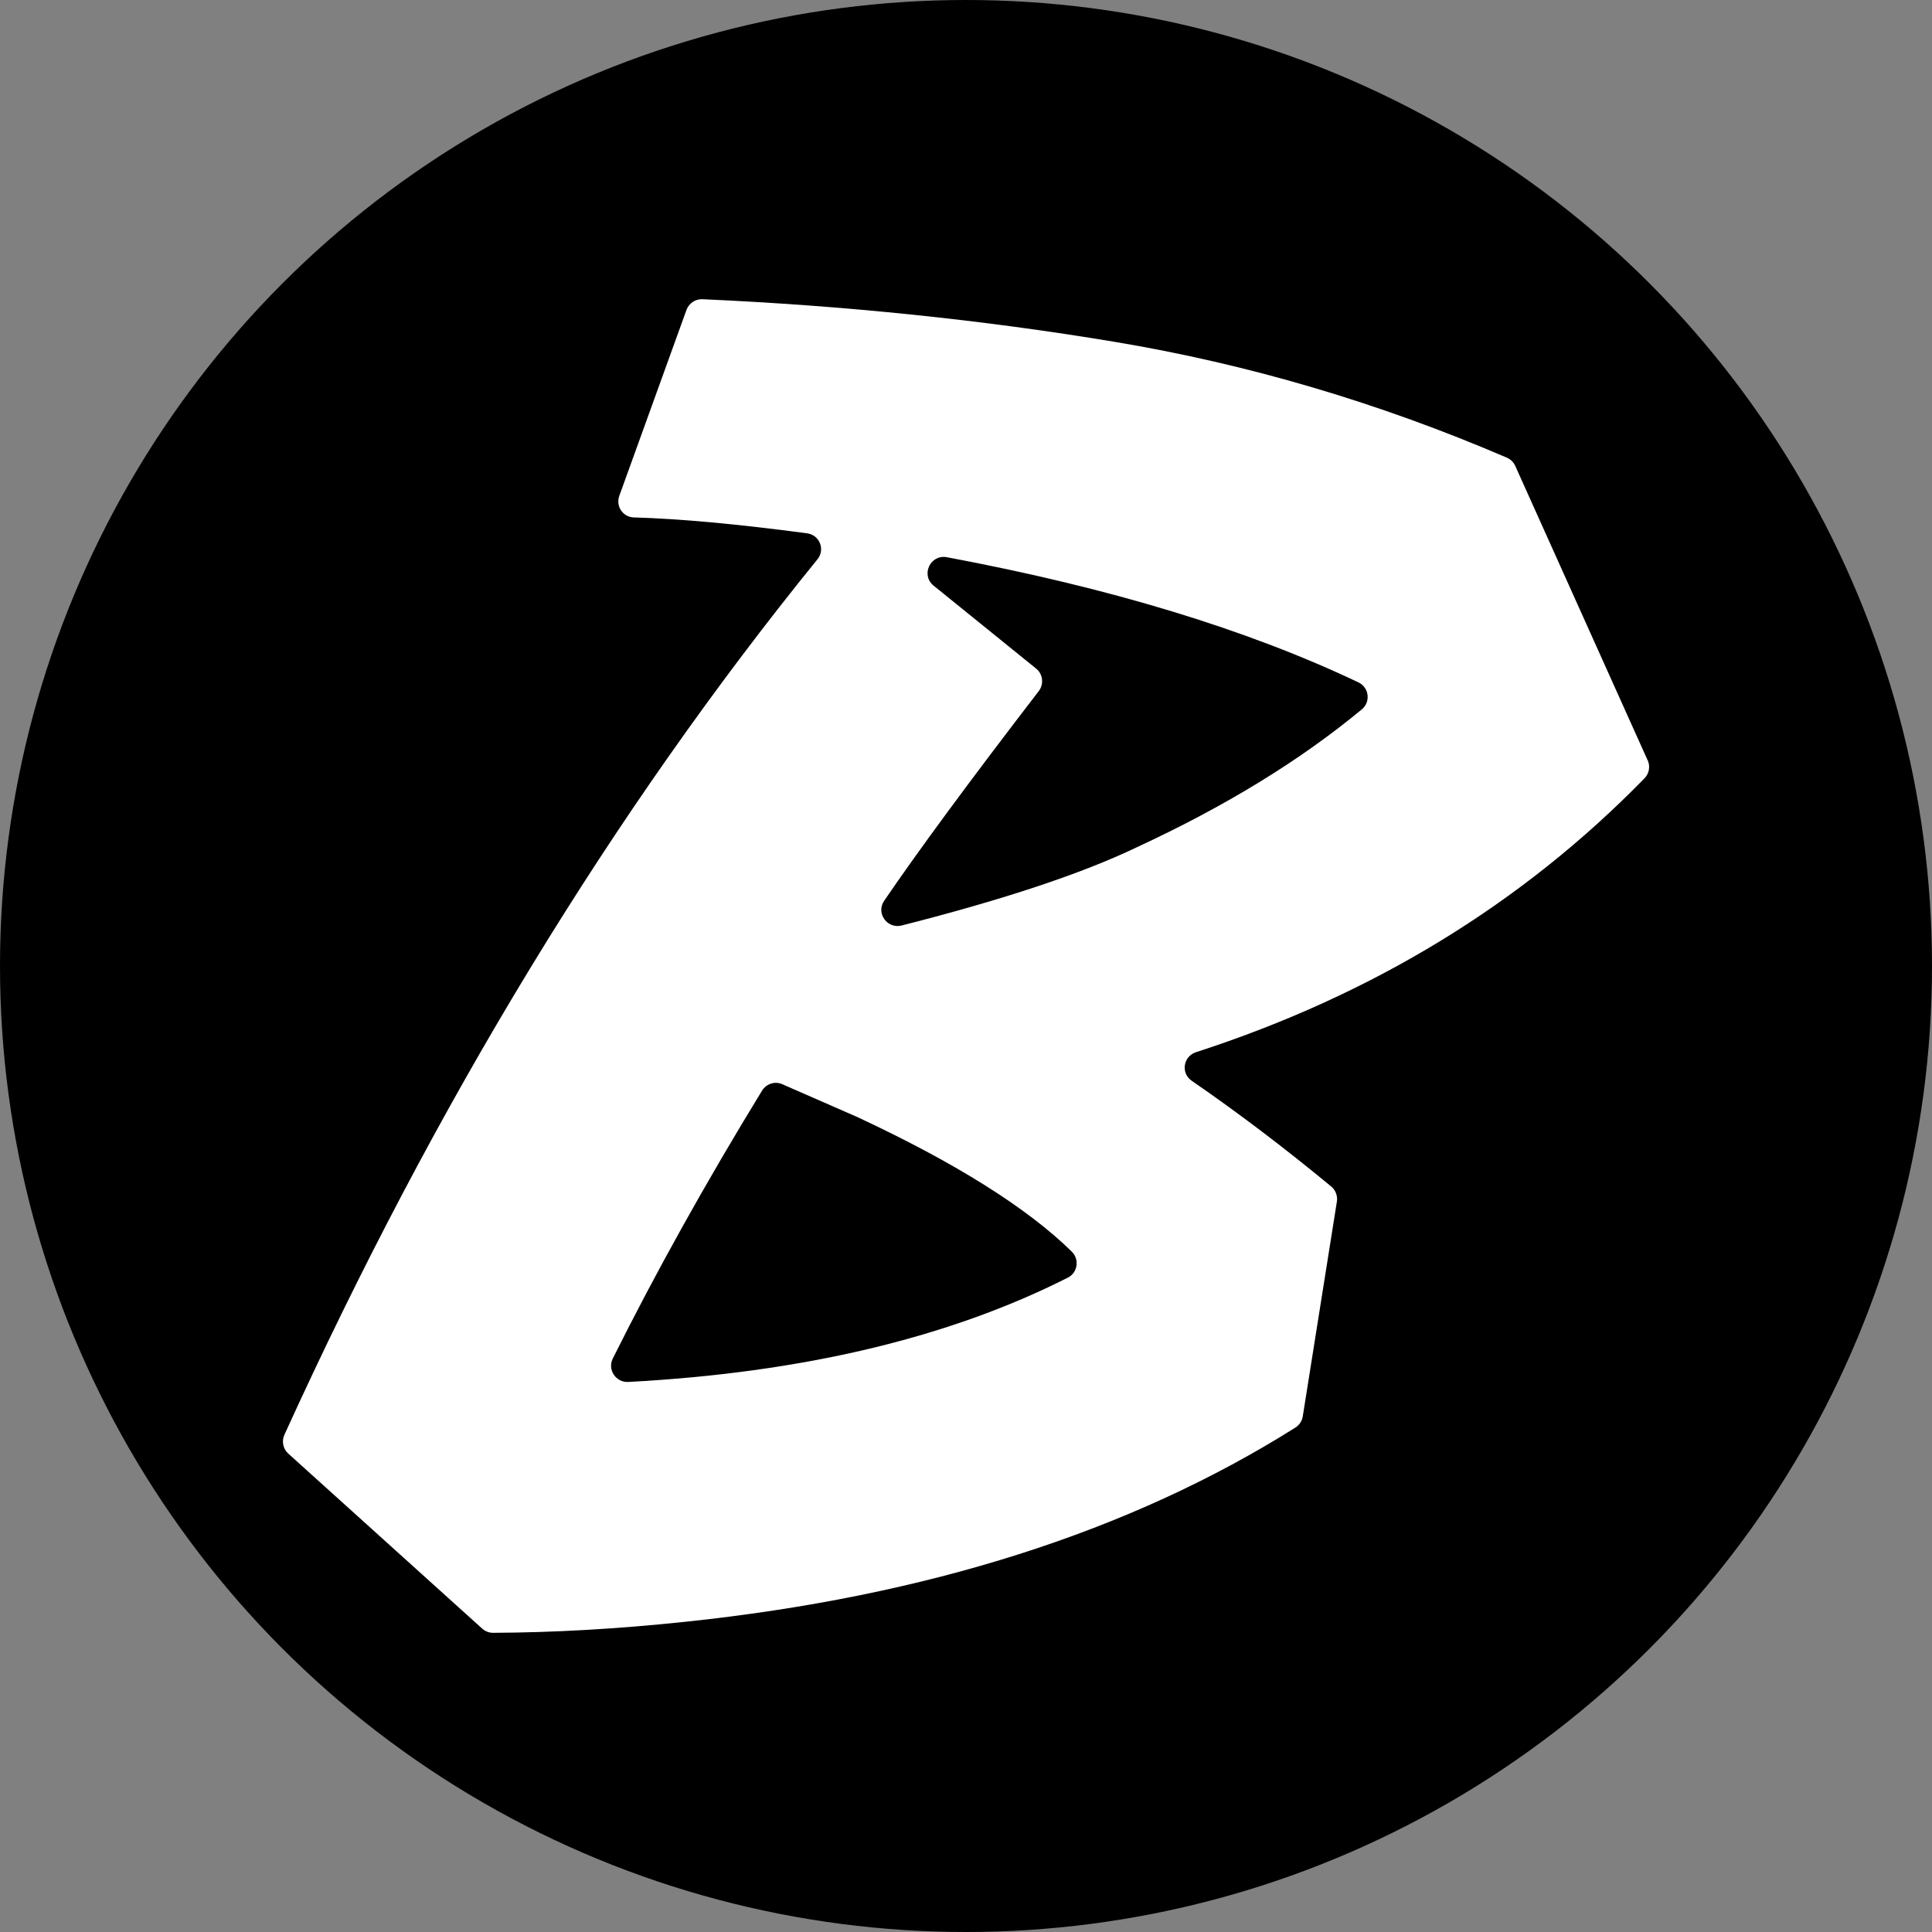<svg viewBox="0 0 453.14 453.14" xmlns="http://www.w3.org/2000/svg" data-name="Layer 2" id="Layer_2">
  <rect x="0" y="0" width="453.14" height="453.14" fill="#808080" stroke="none"/>
  <defs>
    <style>
      .cls-1 {
        fill: #fff;
      }
    </style>
  </defs>
  <g data-name="Layer 1" id="Layer_1-2">
    <circle r="226.57" cy="226.57" cx="226.57"></circle>
    <path d="M386.44,178.31l-31.04-69.02c-.39-.87-1.1-1.57-1.98-1.95-29.98-12.88-60.66-21.94-92.03-27.17-30.99-5.16-63.2-8.49-96.63-9.99-1.66-.07-3.19.95-3.75,2.51l-15.76,43.62c-.87,2.41.83,4.97,3.4,5.05,10.83.31,24.38,1.56,40.65,3.73,2.93.39,4.3,3.8,2.43,6.09-47.91,59.04-89.59,127.49-125.03,205.35-.68,1.5-.32,3.29.91,4.4l45.48,41.05c.71.64,1.61.99,2.56.99,14.2-.06,29.21-.91,45.02-2.58,56.67-5.95,104.4-21.14,143.16-45.56.93-.59,1.56-1.55,1.73-2.64l8-50.37c.21-1.33-.31-2.69-1.34-3.54-11-9.08-21.9-17.35-32.71-24.79-2.61-1.79-2-5.72,1.01-6.7,41.45-13.43,76.51-34.85,105.2-64.25,1.09-1.12,1.38-2.8.74-4.23ZM143.71,318.67c10.12-20.29,21.79-41.24,35.02-62.86.99-1.61,3.01-2.28,4.74-1.52,5.68,2.48,11.56,5.05,17.66,7.73,23.01,10.74,39.75,21.25,50.24,31.53,1.85,1.81,1.42,4.93-.89,6.1-27.93,14.14-62.31,22.3-103.14,24.48-2.88.15-4.91-2.88-3.62-5.47ZM207.35,211.31c8.16-11.96,20.25-28.36,36.28-49.21,1.25-1.62,1-3.98-.59-5.27l-24.08-19.48c-3.05-2.47-.75-7.38,3.11-6.66,38.26,7.16,70.45,16.95,96.57,29.37,2.46,1.17,2.89,4.55.8,6.29-14.44,11.98-32.07,22.78-52.87,32.4-12.73,6.11-31.09,12.22-55.09,18.32-3.37.86-6.08-2.88-4.12-5.76Z" class="cls-1"></path>
  </g>
</svg>